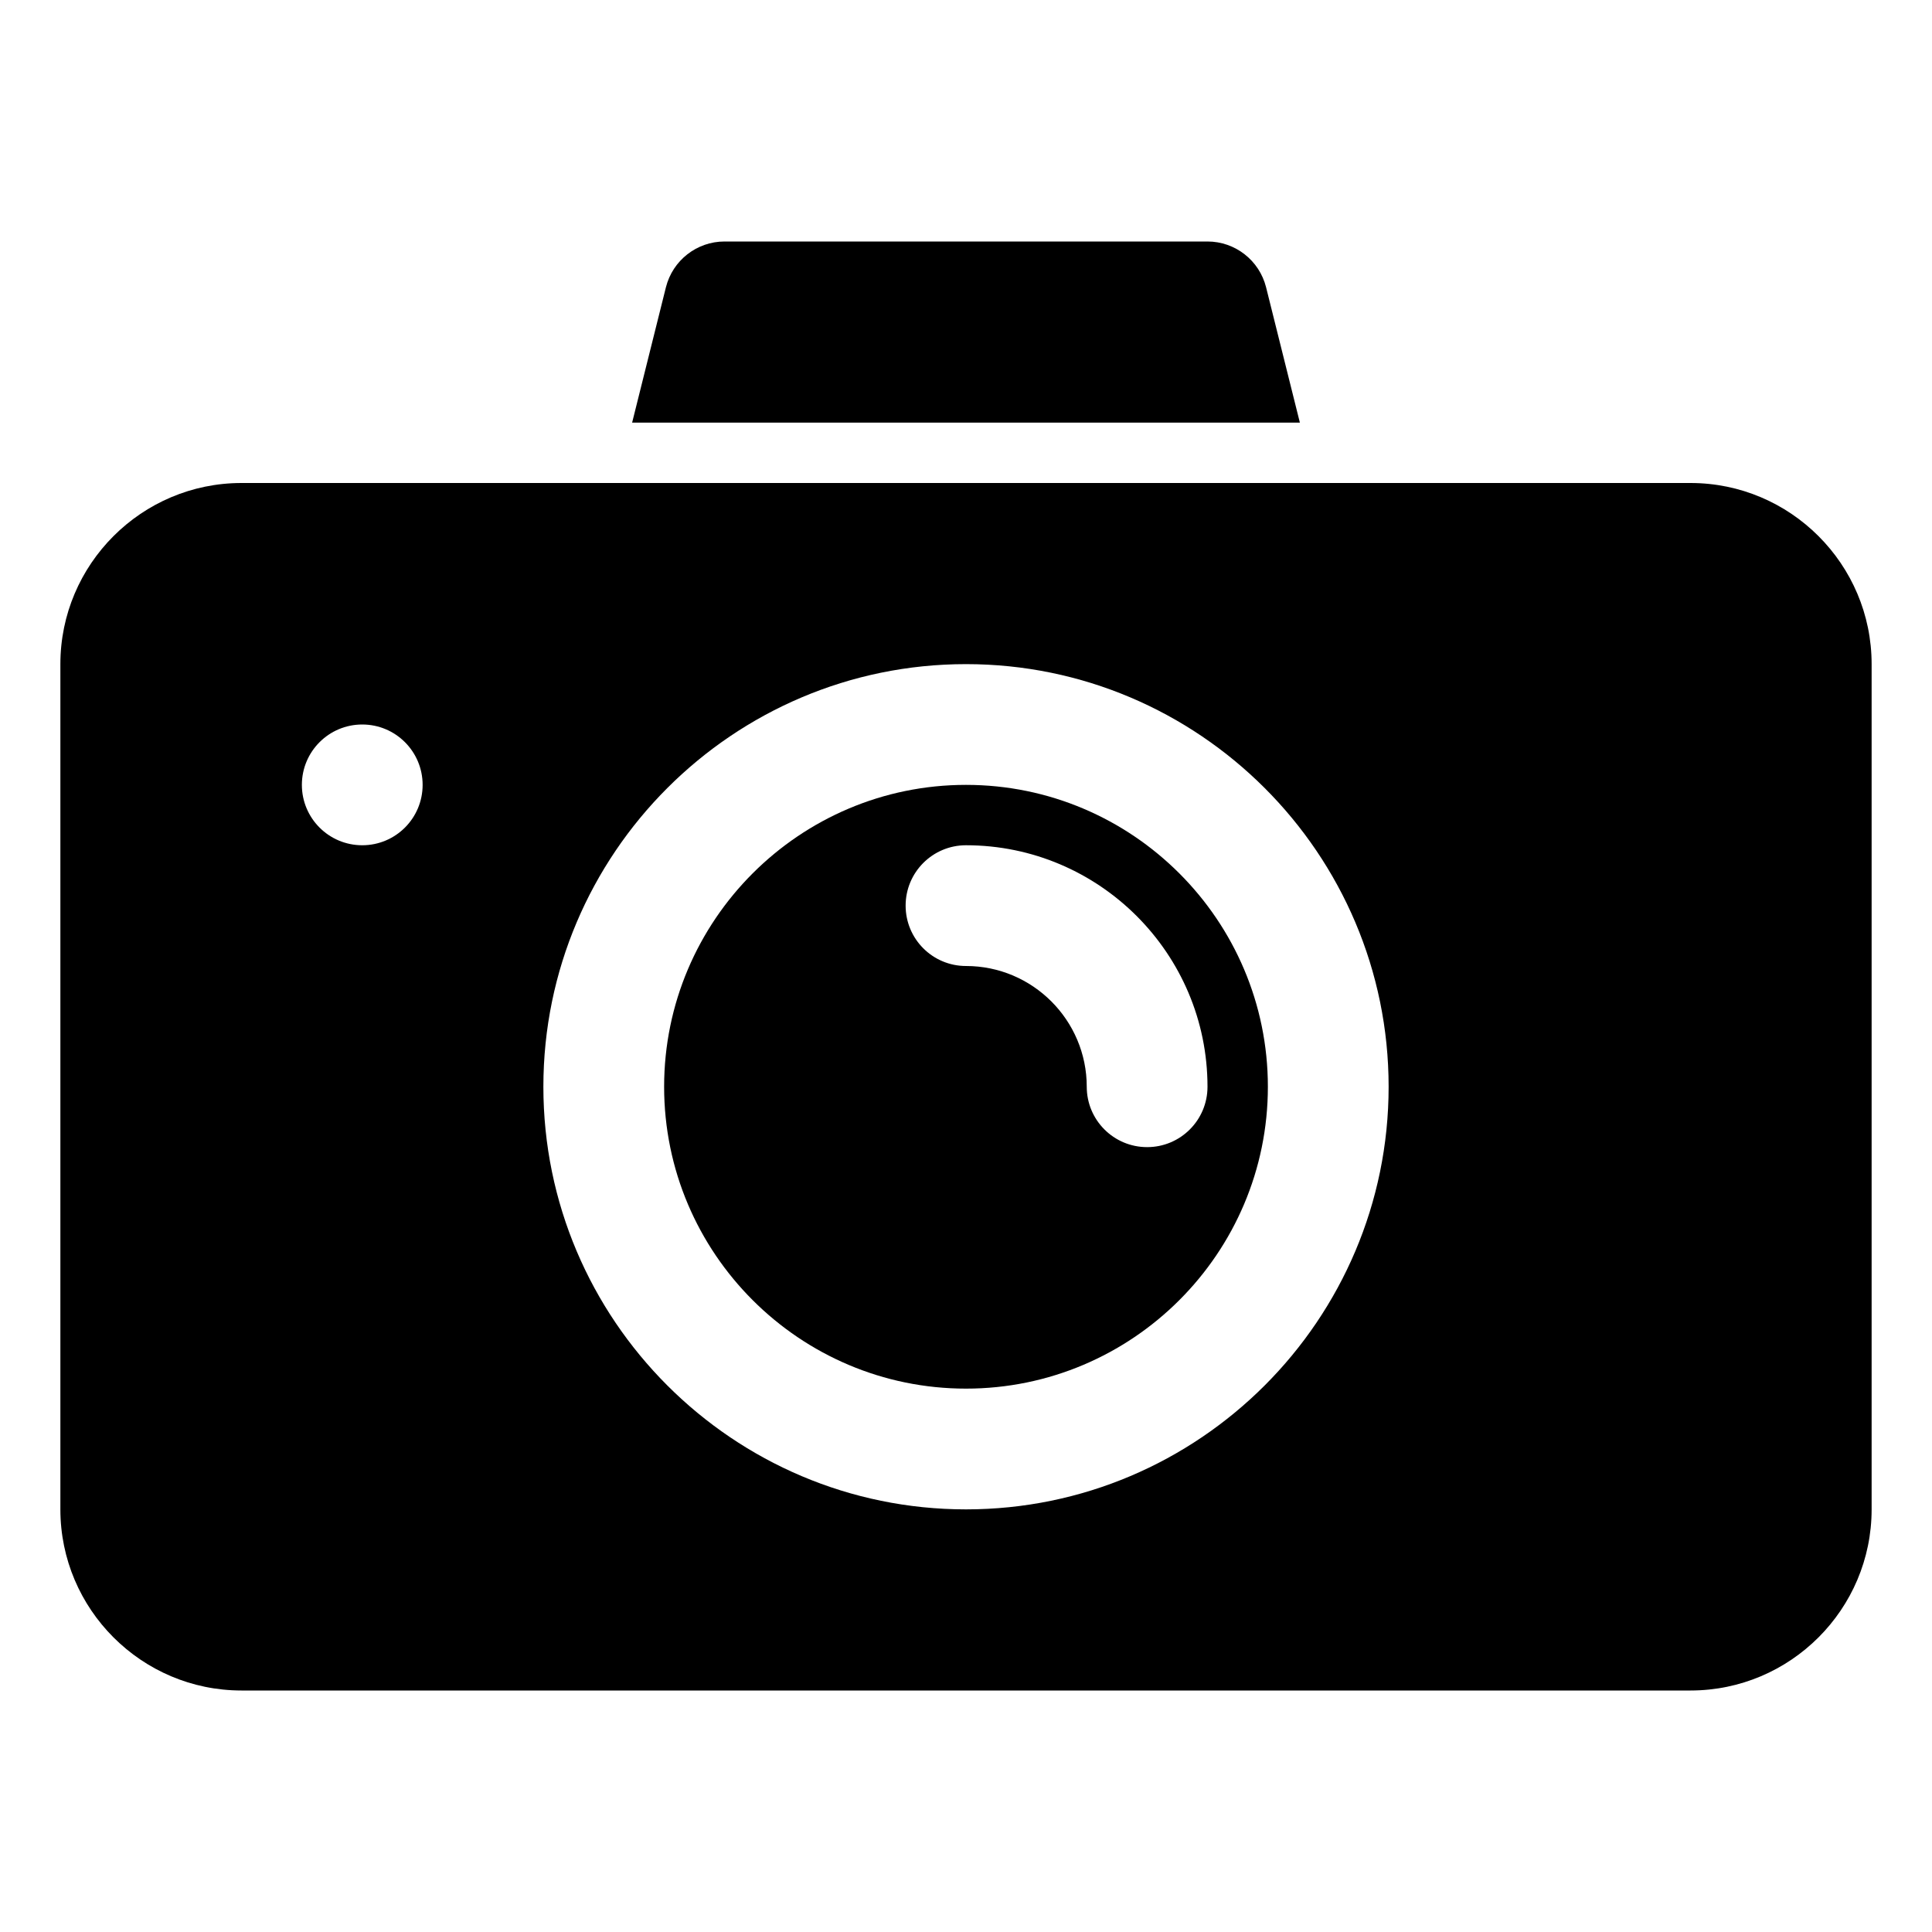 <svg xmlns="http://www.w3.org/2000/svg" width="512" viewBox="0 0 32 32" height="512"><g id="_x30_9_camera_photography"><g><path d="m16 13c-2.757 0-5 2.243-5 5s2.243 5 5 5 5-2.243 5-5-2.243-5-5-5zm3 6c-.553 0-1-.448-1-1 0-1.103-.897-2-2-2-.553 0-1-.448-1-1s.447-1 1-1c2.206 0 4 1.794 4 4 0 .552-.447 1-1 1z"></path><g><path d="m21.53 7-.56-2.243c-.112-.444-.511-.757-.97-.757h-8c-.459 0-.858.313-.97.757l-.56 2.243z"></path><path d="m28 8h-6.22-11.56-6.22c-1.654 0-3 1.346-3 3v14c0 1.654 1.346 3 3 3h24c1.654 0 3-1.346 3-3v-14c0-1.654-1.346-3-3-3zm-22 6c-.553 0-1-.448-1-1s.447-1 1-1 1 .448 1 1-.447 1-1 1zm10 11c-3.859 0-7-3.14-7-7s3.141-7 7-7 7 3.14 7 7-3.141 7-7 7z"></path></g></g></g></svg>